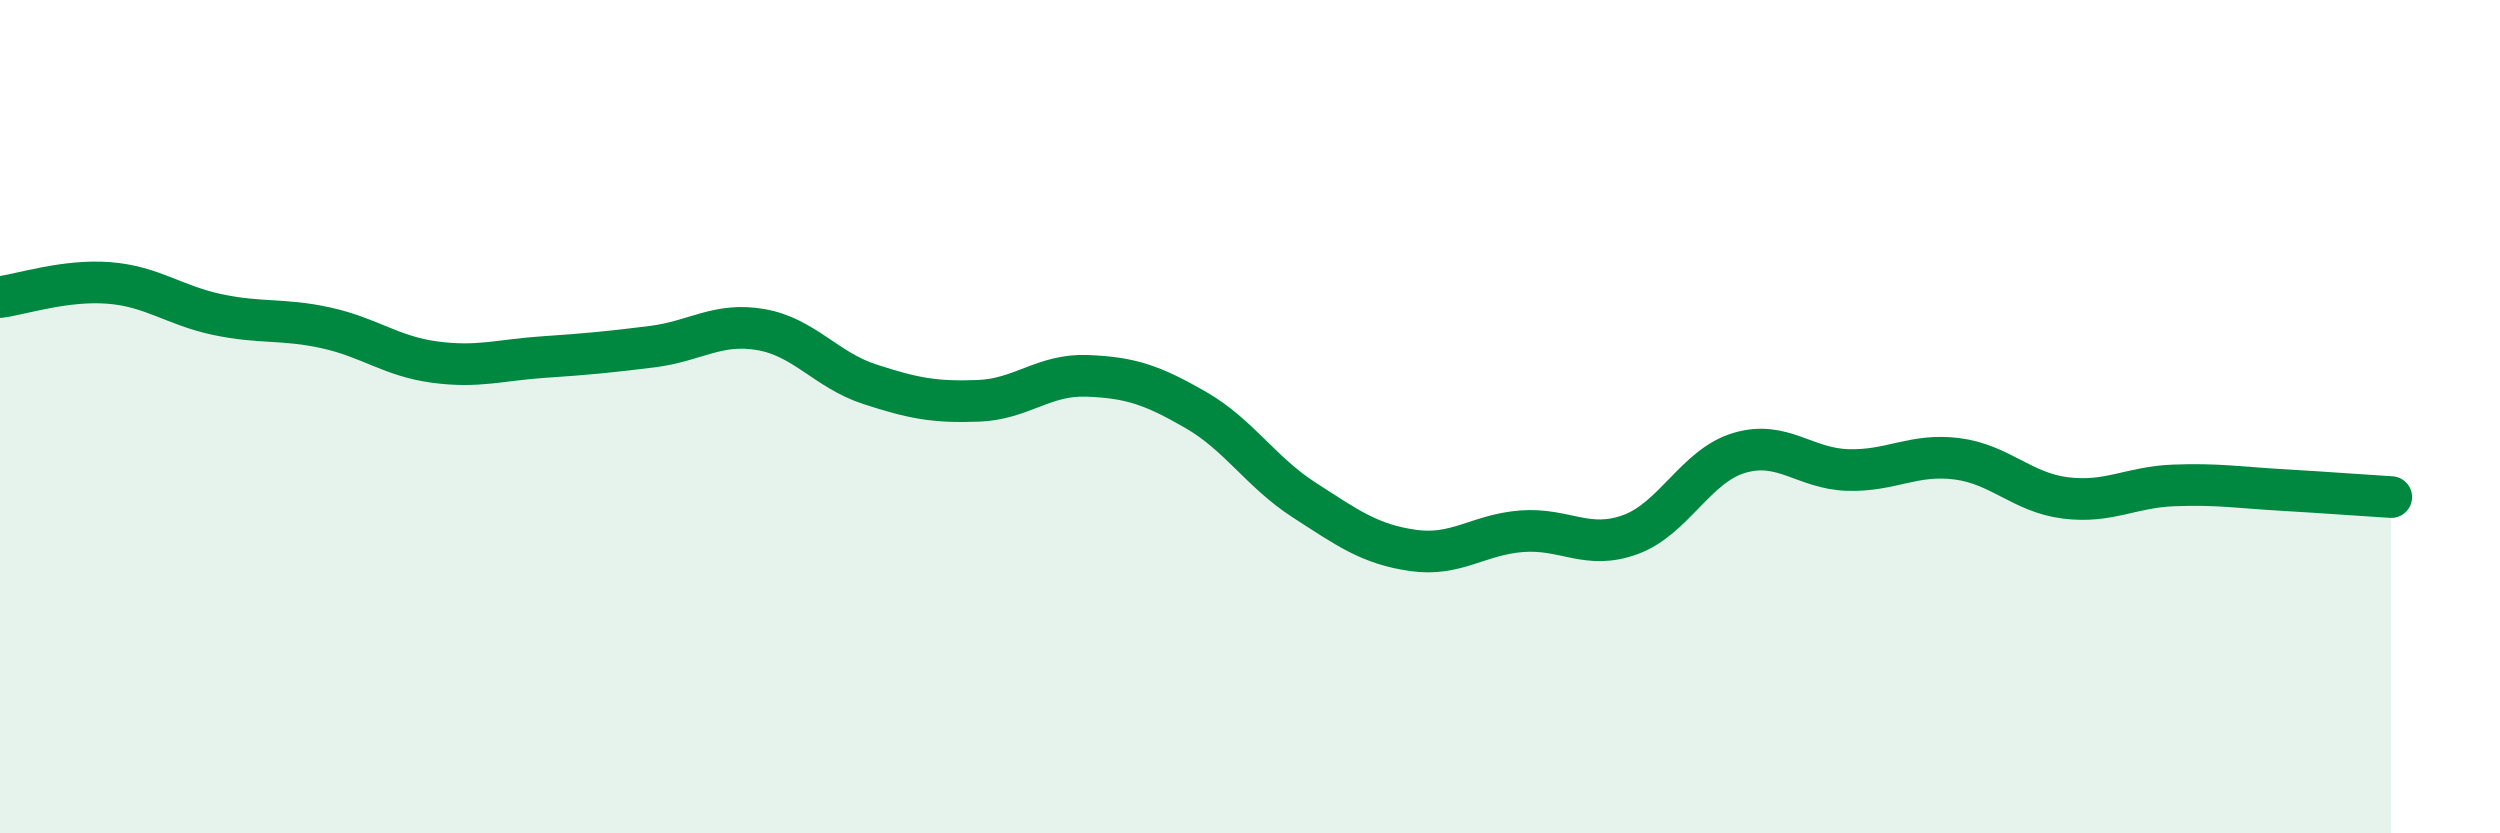 
    <svg width="60" height="20" viewBox="0 0 60 20" xmlns="http://www.w3.org/2000/svg">
      <path
        d="M 0,7.13 C 0.52,7.06 1.57,6.71 2.61,6.79 C 3.65,6.87 4.18,7.33 5.22,7.55 C 6.26,7.77 6.79,7.64 7.83,7.87 C 8.87,8.1 9.39,8.55 10.43,8.69 C 11.47,8.83 12,8.64 13.04,8.57 C 14.08,8.5 14.61,8.45 15.65,8.32 C 16.69,8.19 17.22,7.73 18.26,7.91 C 19.3,8.09 19.83,8.88 20.87,9.22 C 21.91,9.56 22.44,9.66 23.48,9.62 C 24.52,9.58 25.05,8.98 26.09,9.02 C 27.13,9.06 27.66,9.24 28.7,9.84 C 29.74,10.44 30.26,11.33 31.3,12 C 32.34,12.67 32.87,13.06 33.91,13.21 C 34.95,13.36 35.48,12.83 36.52,12.75 C 37.56,12.67 38.09,13.21 39.13,12.83 C 40.17,12.45 40.7,11.18 41.74,10.87 C 42.78,10.56 43.31,11.25 44.35,11.28 C 45.39,11.31 45.92,10.88 46.96,11.01 C 48,11.14 48.53,11.82 49.57,11.95 C 50.61,12.08 51.13,11.69 52.17,11.65 C 53.21,11.61 53.74,11.7 54.78,11.76 C 55.82,11.82 56.87,11.9 57.39,11.93L57.39 20L0 20Z"
        fill="#008740"
        opacity="0.1"
        stroke-linecap="round"
        stroke-linejoin="round"
      />
      <path
        d="M 0,7.13 C 0.52,7.06 1.57,6.71 2.61,6.79 C 3.65,6.87 4.18,7.33 5.22,7.55 C 6.26,7.77 6.79,7.64 7.83,7.87 C 8.87,8.1 9.39,8.55 10.43,8.69 C 11.47,8.83 12,8.64 13.04,8.57 C 14.08,8.5 14.61,8.45 15.65,8.32 C 16.69,8.19 17.22,7.73 18.26,7.91 C 19.3,8.09 19.83,8.88 20.87,9.22 C 21.91,9.56 22.44,9.66 23.48,9.62 C 24.52,9.58 25.05,8.98 26.09,9.02 C 27.13,9.06 27.66,9.24 28.7,9.84 C 29.74,10.44 30.26,11.33 31.3,12 C 32.34,12.67 32.87,13.06 33.91,13.21 C 34.95,13.36 35.48,12.83 36.52,12.75 C 37.56,12.67 38.09,13.21 39.13,12.83 C 40.17,12.45 40.7,11.18 41.74,10.87 C 42.78,10.56 43.31,11.25 44.35,11.28 C 45.39,11.31 45.92,10.88 46.96,11.01 C 48,11.14 48.53,11.82 49.57,11.95 C 50.61,12.08 51.13,11.69 52.17,11.65 C 53.21,11.61 53.74,11.7 54.78,11.76 C 55.82,11.82 56.87,11.9 57.39,11.93"
        stroke="#008740"
        stroke-width="1"
        fill="none"
        stroke-linecap="round"
        stroke-linejoin="round"
      />
    </svg>
  